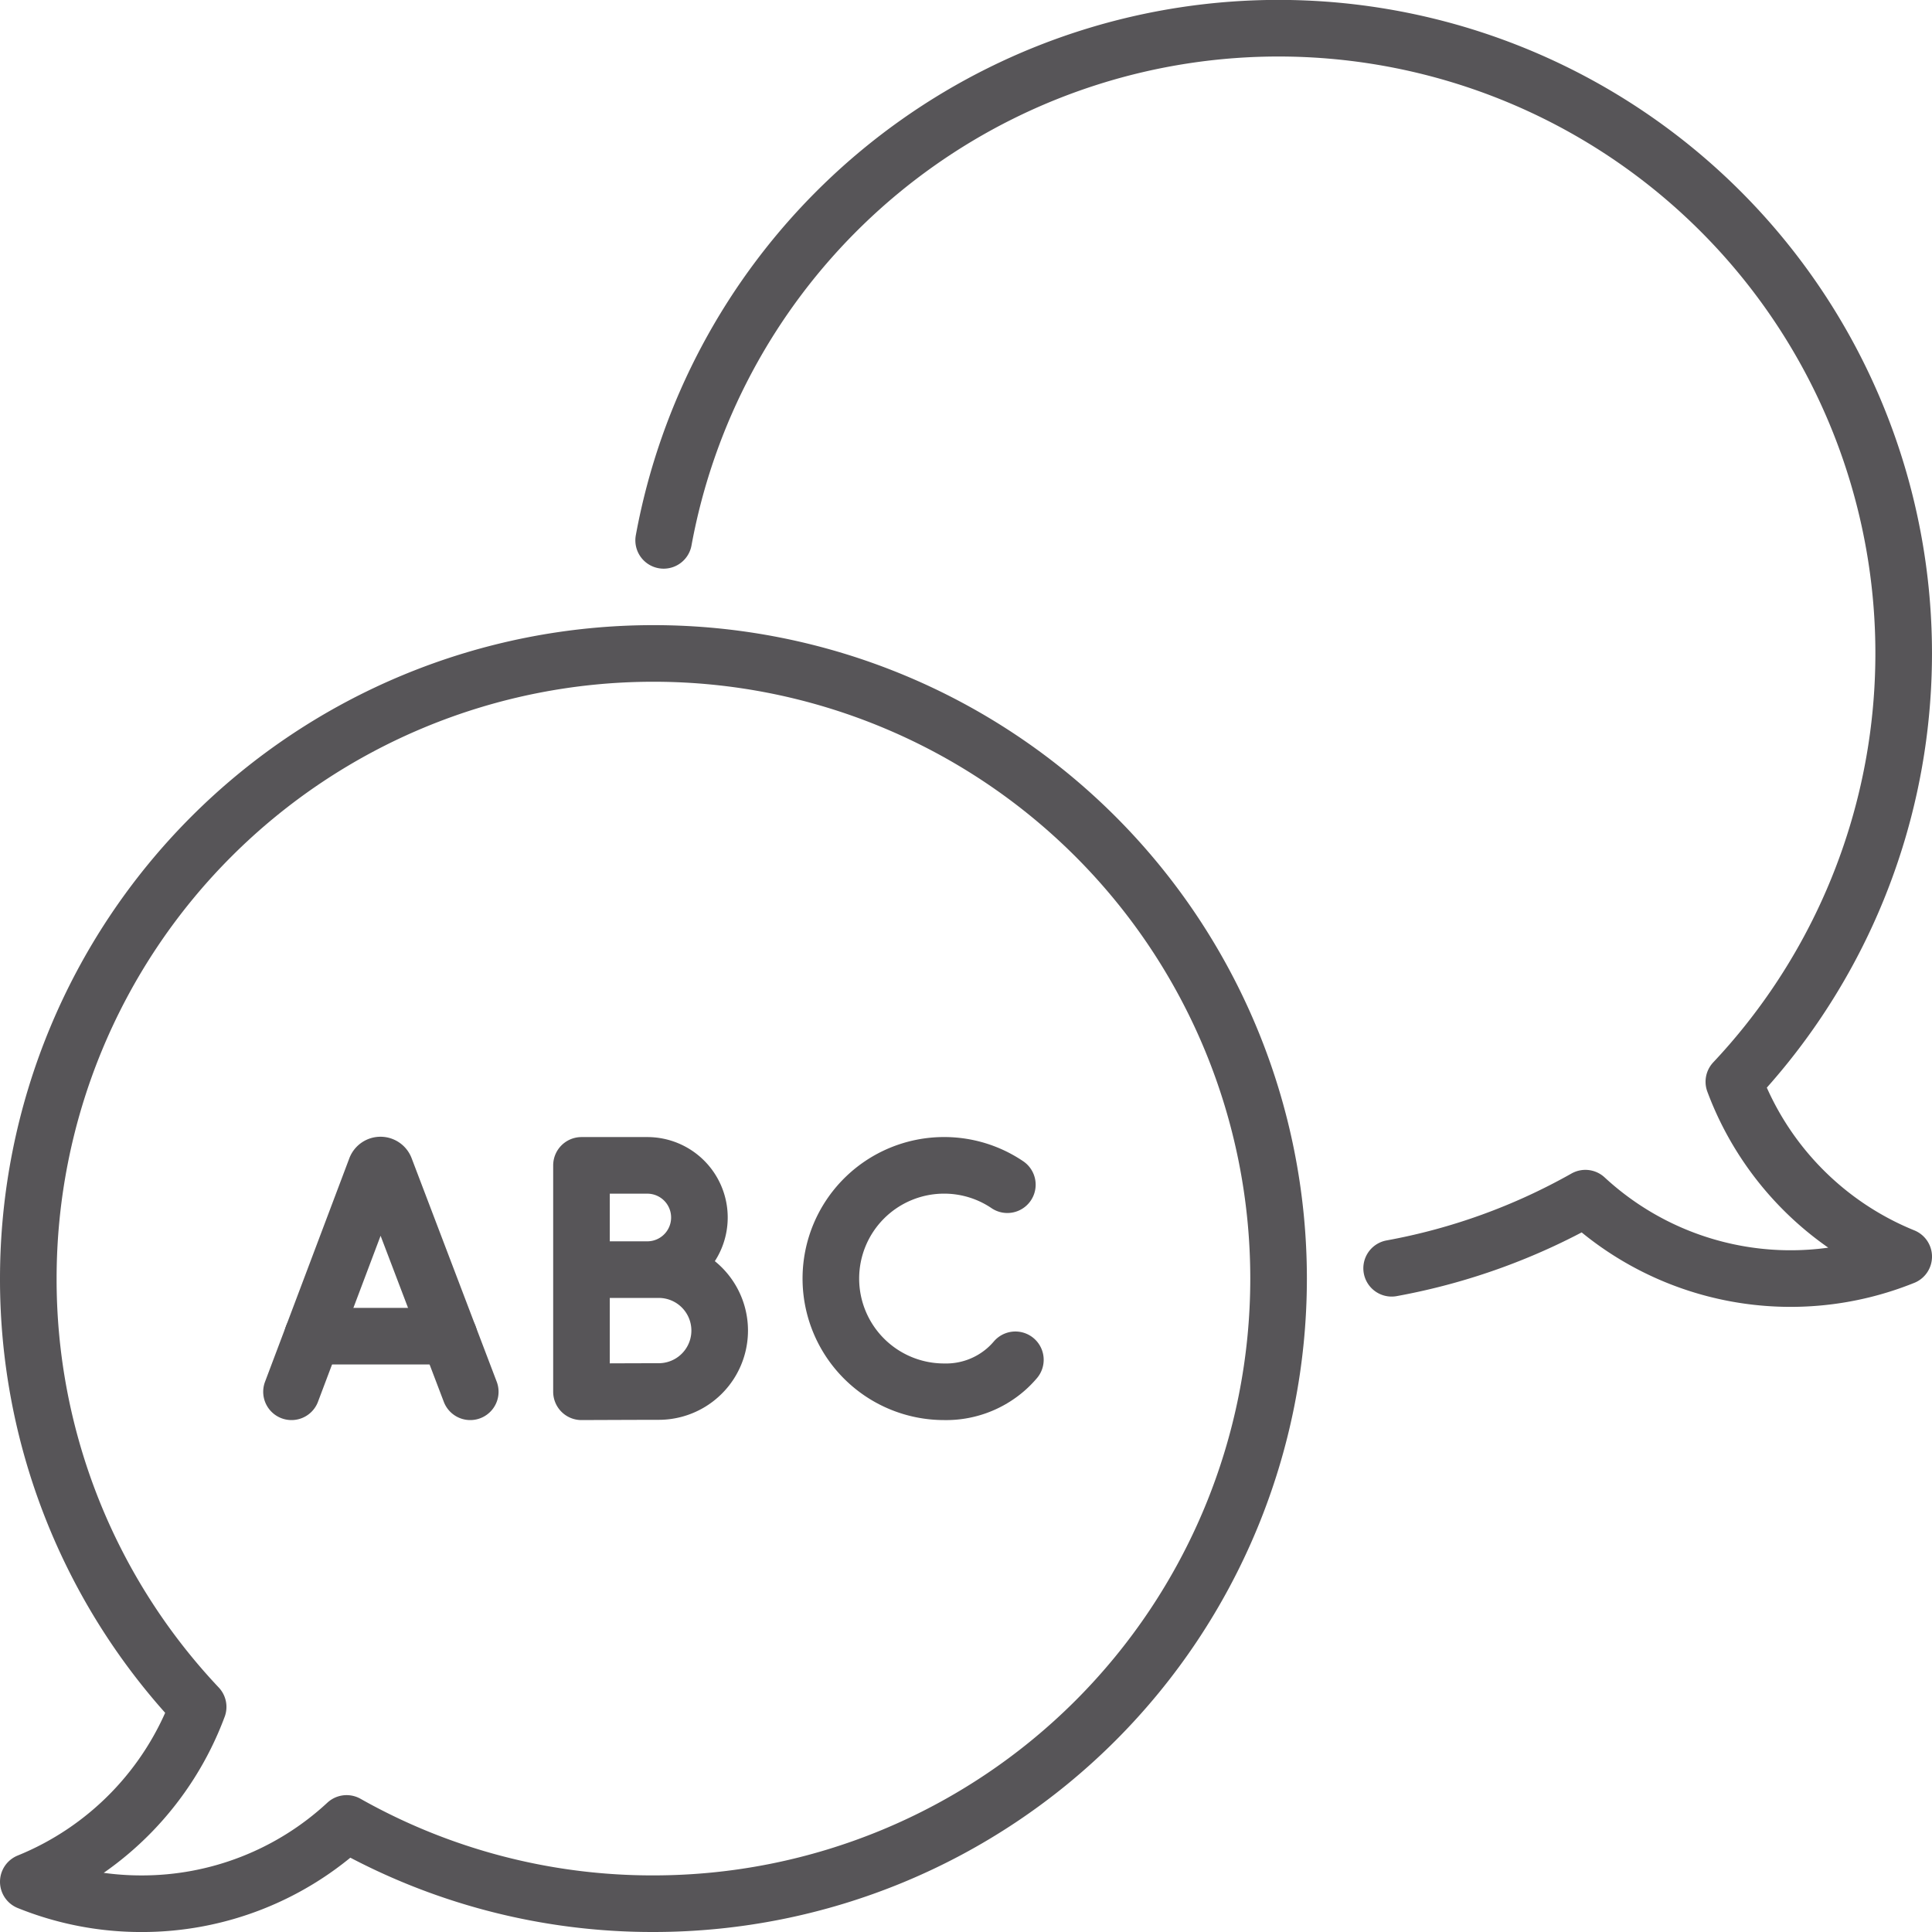 <?xml version="1.0" encoding="UTF-8"?> <svg xmlns="http://www.w3.org/2000/svg" xmlns:xlink="http://www.w3.org/1999/xlink" viewBox="0 0 77 77"><defs><clipPath id="clip-path"><rect id="Rechteck_190" data-name="Rechteck 190" width="77" height="77" transform="translate(491 929)" fill="none" stroke="#c5c6c0" stroke-width="1"></rect></clipPath><clipPath id="clip-path-2"><path id="path711" d="M0-77H77V0H0Z" fill="none"></path></clipPath></defs><g id="Gruppe_maskieren_69" data-name="Gruppe maskieren 69" transform="translate(-491 -929)" clip-path="url(#clip-path)"><g id="g705" transform="translate(491 1006)"><g id="g707"><g id="g709" clip-path="url(#clip-path-2)"><g id="g715" transform="translate(50.957 -49.729)"><path id="path717" d="M0,0A1.128,1.128,0,0,1-1.128-1.128,1.128,1.128,0,0,1,0-2.256,1.128,1.128,0,0,1,1.128-1.128,1.128,1.128,0,0,1,0,0" fill="none"></path></g><g id="g719" transform="translate(55.469 -49.729)"><path id="path721" d="M0,0A1.128,1.128,0,0,1-1.128-1.128,1.128,1.128,0,0,1,0-2.256,1.128,1.128,0,0,1,1.128-1.128,1.128,1.128,0,0,1,0,0" fill="none"></path></g><g id="g723" transform="translate(46.446 -49.729)"><path id="path725" d="M0,0A1.128,1.128,0,0,1-1.128-1.128,1.128,1.128,0,0,1,0-2.256,1.128,1.128,0,0,1,1.128-1.128,1.128,1.128,0,0,1,0,0" fill="none"></path></g><g id="g727" transform="translate(26.45 -55.464)"><path id="path729" d="M0,0A24.916,24.916,0,1,1,42.653,21.577a12.069,12.069,0,0,0,6.769,6.969,12.04,12.04,0,0,1-12.686-2.329,24.734,24.734,0,0,1-7.722,2.794" fill="none" stroke="#575558" stroke-linecap="round" stroke-linejoin="round" stroke-miterlimit="10" stroke-width="2.256"></path></g><g id="g731" transform="translate(23.175 -26.399)"><path id="path733" d="M0,0H3.079a2.429,2.429,0,0,1,0,4.858C2.414,4.858,0,4.868,0,4.868V-4.155H2.621A2.076,2.076,0,0,1,4.7-2.079,2.076,2.076,0,0,1,2.621,0" fill="none" stroke="#575558" stroke-linecap="round" stroke-linejoin="round" stroke-miterlimit="10" stroke-width="2.256"></path></g><g id="g735" transform="translate(18.742 -21.531)"><path id="path737" d="M0,0-3.388-8.9a.2.2,0,0,0-.379,0L-7.124,0" fill="none" stroke="#575558" stroke-linecap="round" stroke-linejoin="round" stroke-miterlimit="10" stroke-width="2.256"></path></g><g id="g739" transform="translate(17.898 -23.747)"><path id="path741" d="M0,0H-5.444" fill="none" stroke="#575558" stroke-linecap="round" stroke-linejoin="round" stroke-miterlimit="10" stroke-width="2.256"></path></g><g id="g743" transform="translate(40.148 -29.784)"><path id="path745" d="M0,0A4.491,4.491,0,0,0-2.523-.771,4.512,4.512,0,0,0-7.034,3.741,4.512,4.512,0,0,0-2.523,8.253a3.626,3.626,0,0,0,2.476-.9A3.578,3.578,0,0,0,.32,6.979" fill="none" stroke="#575558" stroke-linecap="round" stroke-linejoin="round" stroke-miterlimit="10" stroke-width="2.256"></path></g><g id="g747" transform="translate(26.043 -50.957)"><path id="path749" d="M0,0A24.915,24.915,0,0,0-24.915,24.915a24.827,24.827,0,0,0,6.769,17.071,12.069,12.069,0,0,1-6.769,6.969,12,12,0,0,0,4.512.875,11.988,11.988,0,0,0,8.174-3.2A24.8,24.8,0,0,0,0,49.829,24.915,24.915,0,0,0,24.915,24.915,24.915,24.915,0,0,0,0,0Z" fill="none" stroke="#575558" stroke-linecap="round" stroke-linejoin="round" stroke-miterlimit="10" stroke-width="2.256"></path></g></g></g></g></g></svg> 